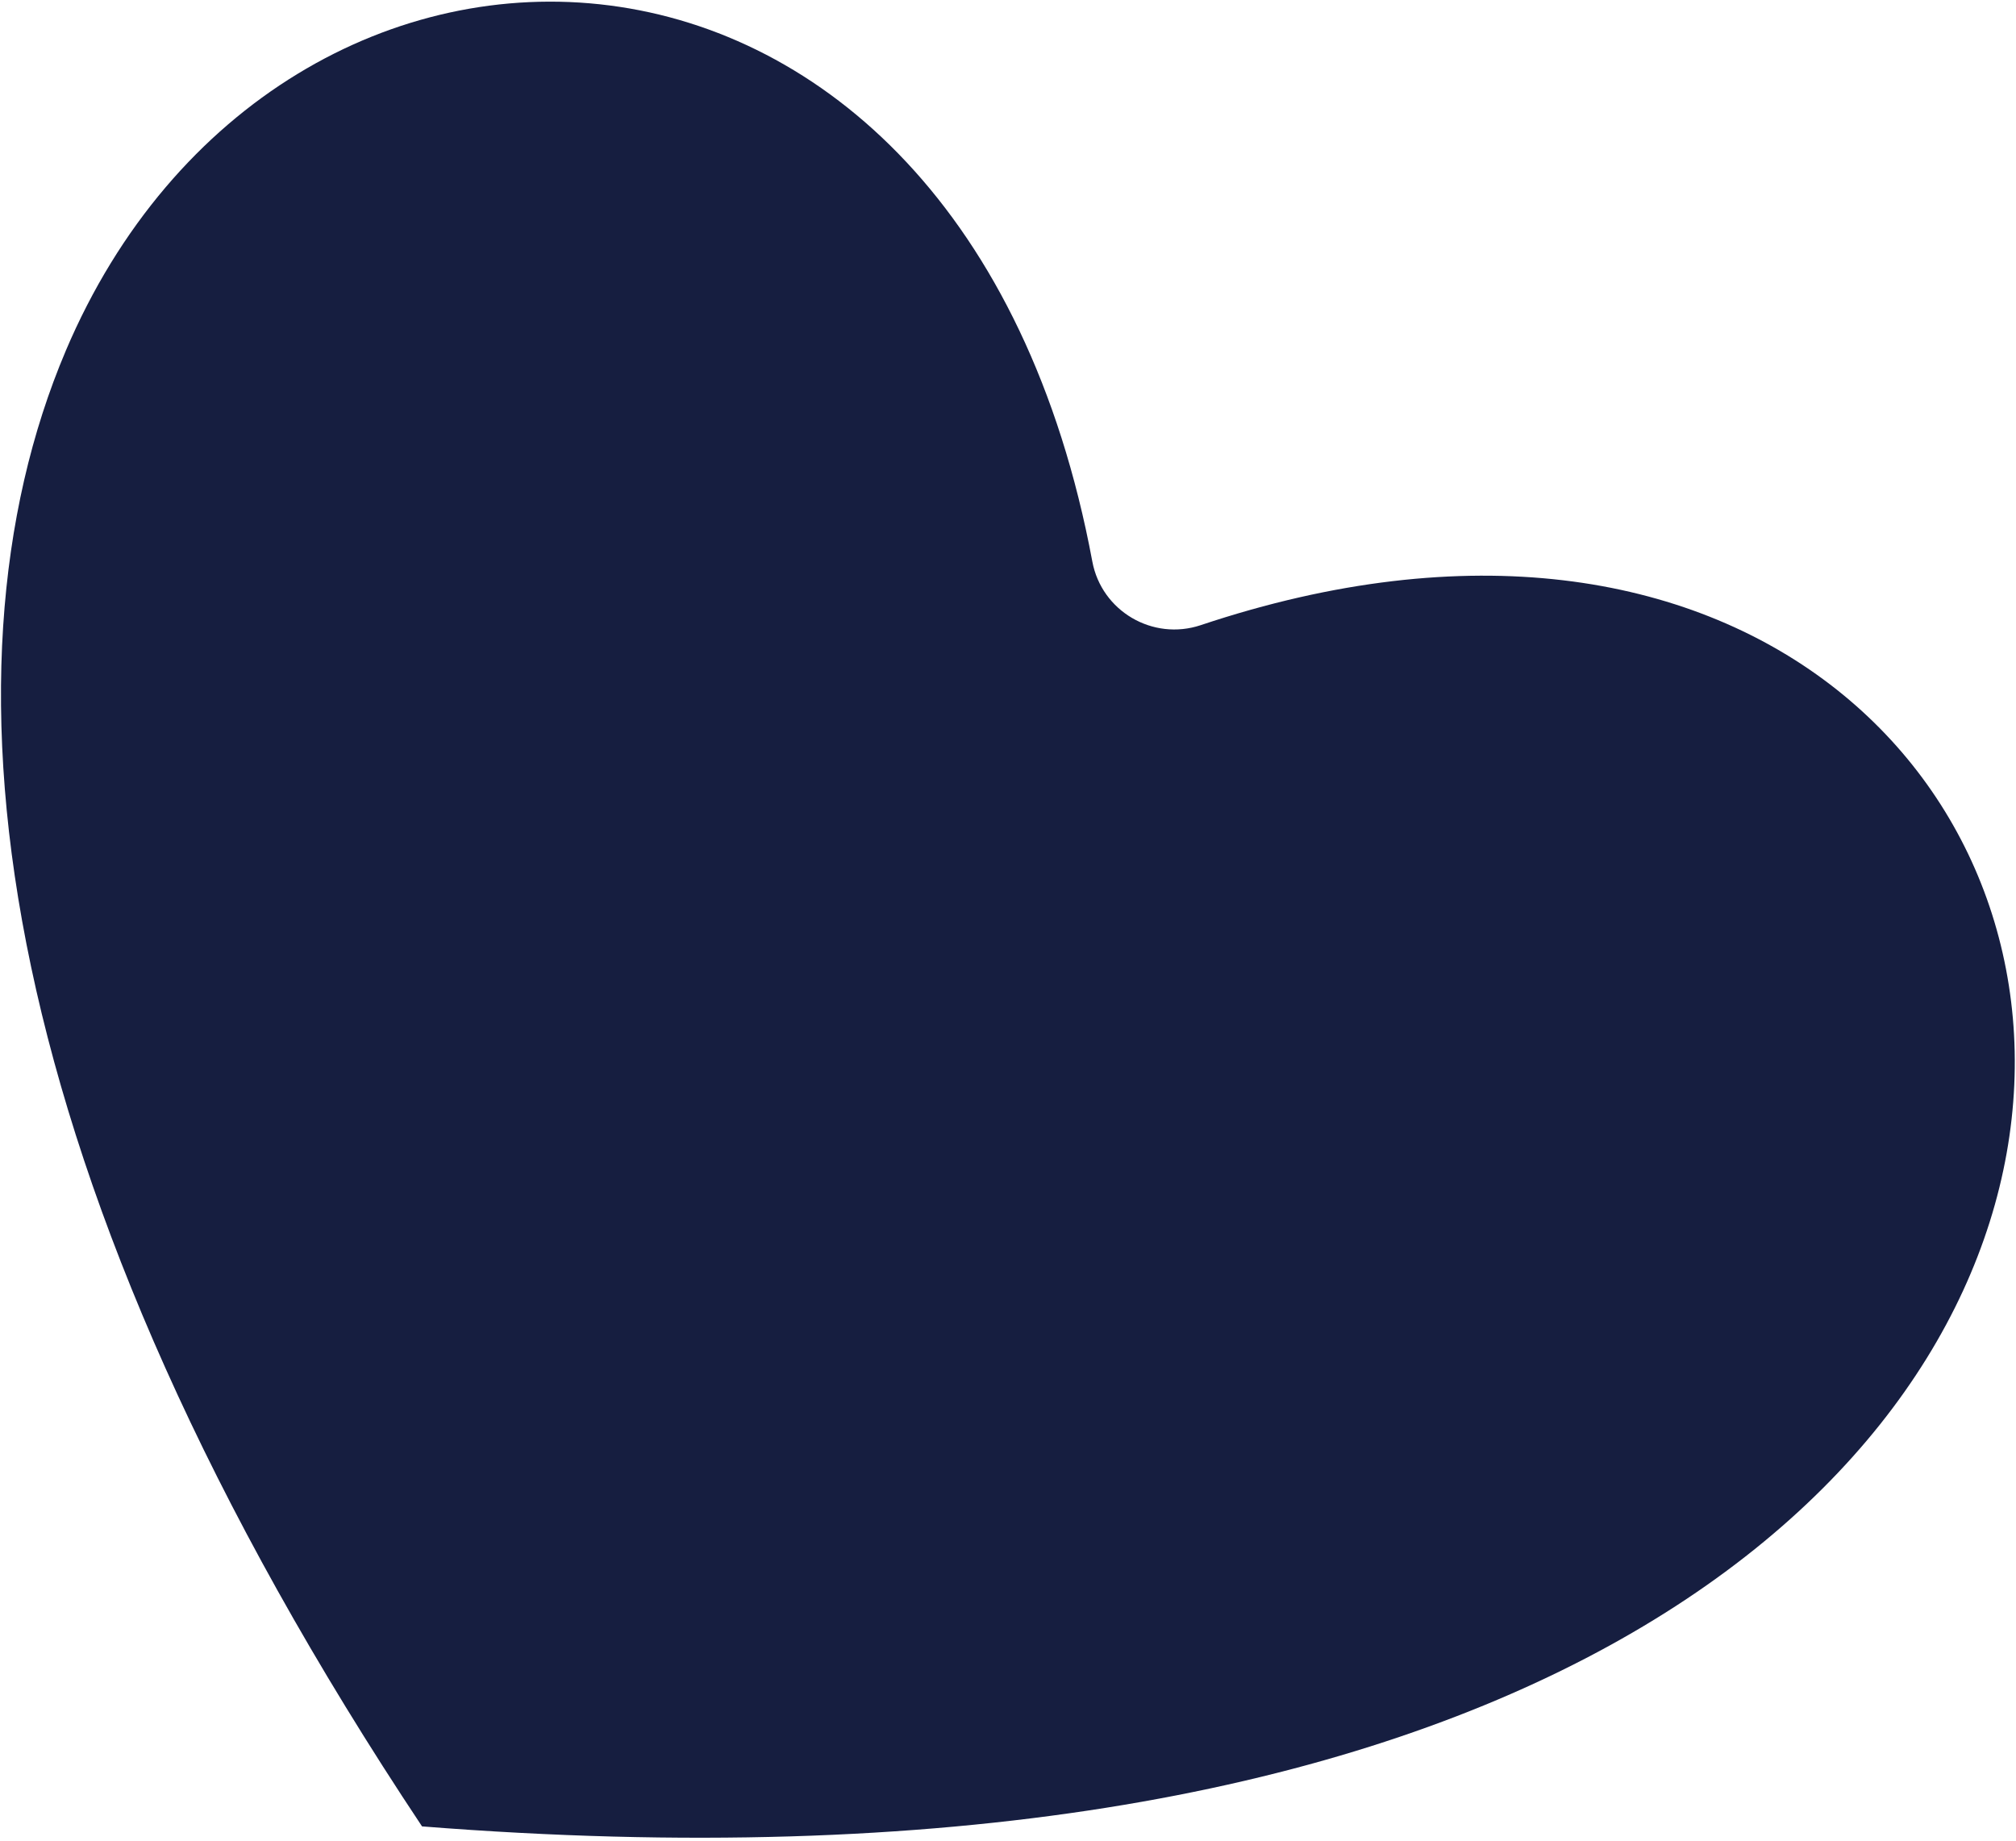 <svg width="598" height="546" viewBox="0 0 598 546" fill="none" xmlns="http://www.w3.org/2000/svg">
<path fill-rule="evenodd" clip-rule="evenodd" d="M19.511 104.053C-21.087 199.73 -2.537 349.802 125.187 541.76C751.372 591.164 675.453 78.643 356.148 185.445C341.958 190.176 326.77 181.3 324.014 166.567C285.186 -41.52 82.525 -44.387 19.491 104.087L19.511 104.053Z" fill="#161E40"/>
</svg>
